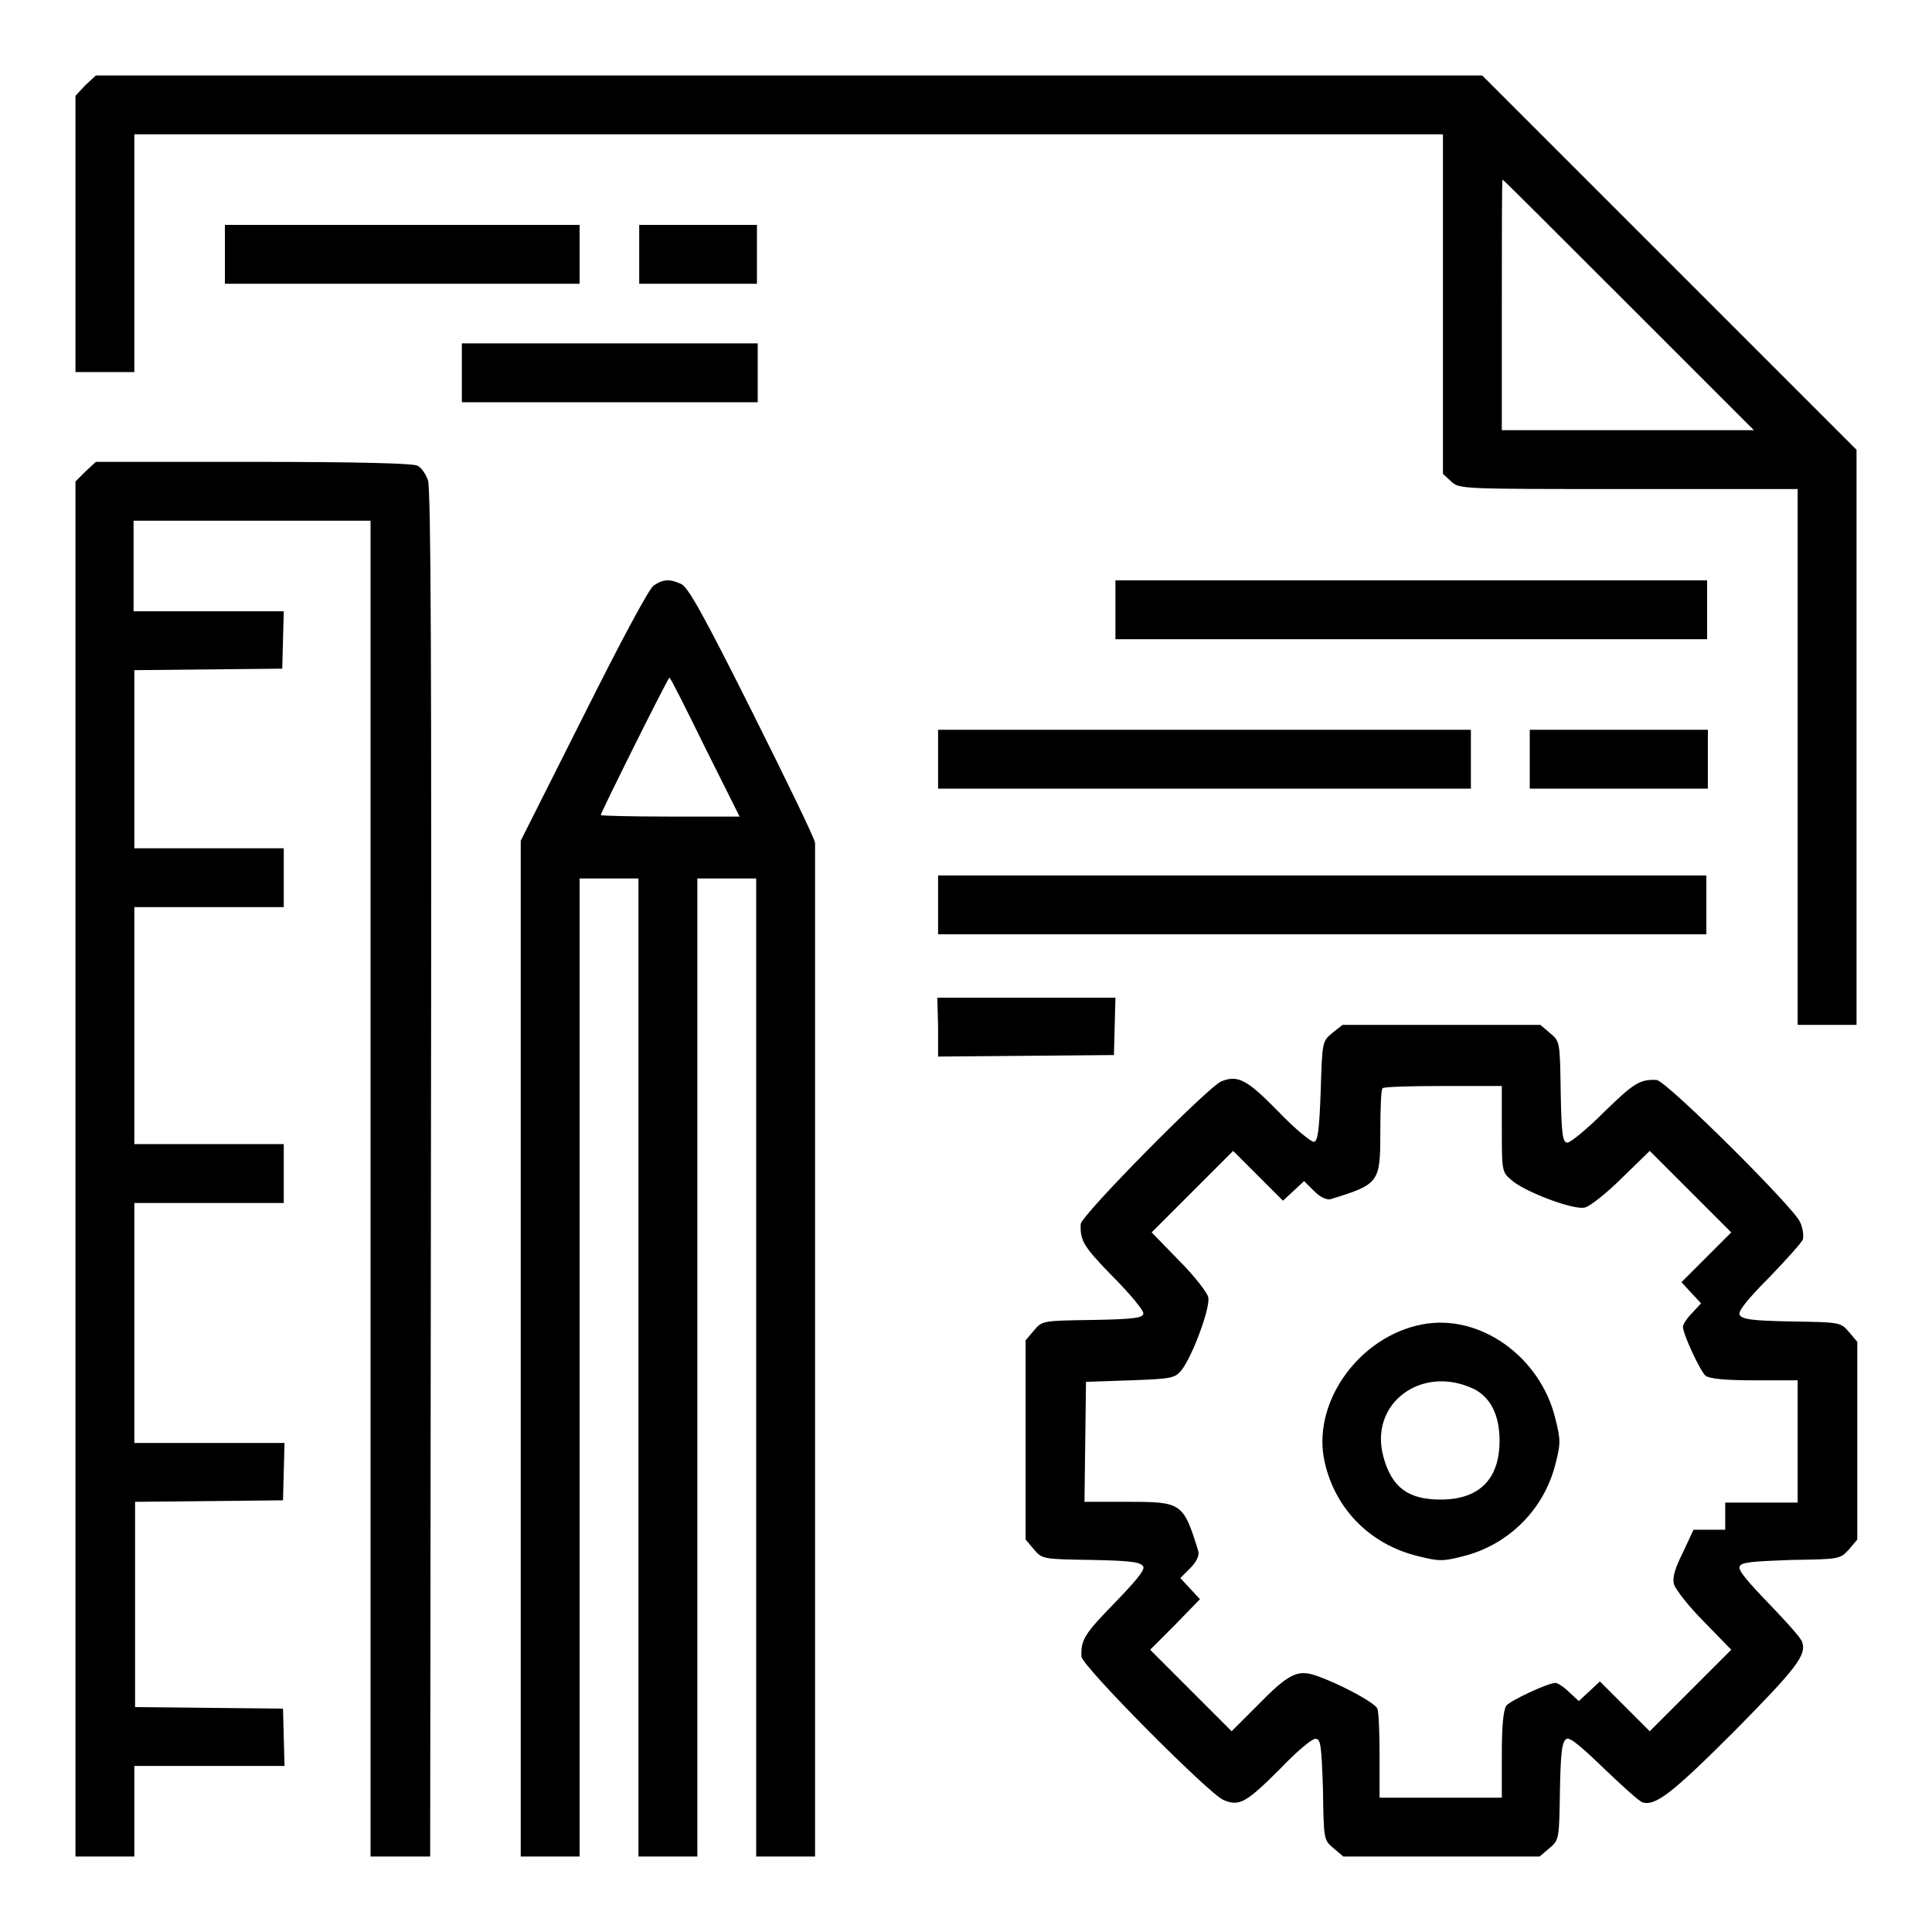 <?xml version="1.0" encoding="utf-8"?>
<!-- Svg Vector Icons : http://www.onlinewebfonts.com/icon -->
<!DOCTYPE svg PUBLIC "-//W3C//DTD SVG 1.1//EN" "http://www.w3.org/Graphics/SVG/1.1/DTD/svg11.dtd">
<svg version="1.1" xmlns="http://www.w3.org/2000/svg" xmlns:xlink="http://www.w3.org/1999/xlink" x="0px" y="0px" viewBox="0 0 256 256" enable-background="new 0 0 256 256" xml:space="preserve">
<g><g><g><path fill="#000000" d="M11.3,11.3L10,12.7v18.3v18.3h3.9h3.9V33.5V17.8h86.7h86.7v22.5v22.5l1.1,1c1.1,1,1.1,1,23.5,1h22.4v35.5v35.5h3.9h3.9V97.7V59.6l-24.8-24.8L196.4,10h-91.9H12.7L11.3,11.3z M215.8,40.4L232.4,57h-16.7H199V40.4c0-9.1,0-16.6,0.1-16.6C199.2,23.8,206.7,31.3,215.8,40.4z"/><path fill="#000000" d="M29.8,33.7v3.9h23.5h23.5v-3.9v-3.9H53.3H29.8V33.7z"/><path fill="#000000" d="M84.7,33.7v3.9h7.8h7.8v-3.9v-3.9h-7.8h-7.8V33.7z"/><path fill="#000000" d="M61.2,49.4v3.9h19.6h19.6v-3.9v-3.9H80.8H61.2V49.4z"/><path fill="#000000" d="M11.3,62.5L10,63.8v91.1V246h3.9h3.9v-6v-6h9.9h10l-0.1-3.8l-0.1-3.8l-9.8-0.1l-9.8-0.1v-13.6V199l9.8-0.1l9.8-0.1l0.1-3.8l0.1-3.8h-10h-9.9v-15.9v-15.9h9.9h9.9v-3.9v-3.9h-9.9h-9.9v-15.7v-15.7h9.9h9.9v-3.9v-3.9h-9.9h-9.9v-11.8V88.8l9.8-0.1l9.8-0.1l0.1-3.8l0.1-3.8h-10h-9.9v-6v-6h15.7h15.7v88.5V246h3.9H57l0.1-90.5c0.1-67.9,0-90.8-0.4-91.9c-0.3-0.8-0.9-1.7-1.4-1.9c-0.6-0.3-7.7-0.5-21.8-0.5H12.7L11.3,62.5z"/><path fill="#000000" d="M86.6,77.6c-0.6,0.4-4.3,7.3-9.3,17.3L69,111.4v67.3V246h3.9h3.9v-64.8v-64.8h3.9h3.9v64.8V246h3.9h3.9v-64.8v-64.8h3.9h3.9v64.8V246h3.9h3.9l0-66.7c0-36.7,0-67.1,0-67.6s-3.8-8.3-8.3-17.3c-6.6-13.2-8.5-16.5-9.4-17C88.8,76.7,87.9,76.7,86.6,77.6z M93.4,99l4.6,9.2h-9.2c-5.1,0-9.2-0.1-9.2-0.2c0-0.3,8.9-18.2,9.1-18.2C88.8,89.7,90.9,93.9,93.4,99z"/><path fill="#000000" d="M147.8,80.8v3.9H187h39.2v-3.9v-3.9H187h-39.2V80.8z"/><path fill="#000000" d="M124.3,100.6v3.9h35.3h35.3v-3.9v-3.9h-35.3h-35.3V100.6z"/><path fill="#000000" d="M202.7,100.6v3.9h11.8h11.8v-3.9v-3.9h-11.8h-11.8V100.6L202.7,100.6z"/><path fill="#000000" d="M124.3,119.9v3.9h50.9h50.9v-3.9V116h-50.9h-50.9V119.9L124.3,119.9z"/><path fill="#000000" d="M124.3,136.1v3.9l11.7-0.1l11.6-0.1l0.1-3.8l0.1-3.8h-11.8h-11.8L124.3,136.1L124.3,136.1z"/><path fill="#000000" d="M176.5,136.9c-1.3,1.1-1.3,1.2-1.5,7.7c-0.2,5.4-0.4,6.6-0.9,6.7c-0.4,0-2.5-1.7-4.7-4c-4.2-4.3-5.4-4.9-7.6-4c-1.8,0.8-18.6,17.8-18.6,18.9c-0.1,2.2,0.4,3,4.2,6.9c2.3,2.3,4.1,4.5,4.1,4.9c0,0.6-0.9,0.8-6.7,0.9c-6.7,0.1-6.7,0.1-7.8,1.4l-1.1,1.3v13.1V204l1.1,1.3c1.1,1.3,1.2,1.3,7.7,1.4c5.3,0.1,6.5,0.3,6.8,0.9c0.2,0.5-1.2,2.1-3.9,4.9c-3.9,4-4.4,4.8-4.3,7c0,1.2,16.9,18.2,18.8,19c2.1,0.9,3,0.4,7.5-4.1c2.1-2.2,4.2-4,4.7-4c0.7,0,0.8,0.8,1,6.7c0.1,6.7,0.1,6.7,1.4,7.8l1.3,1.1h13.1H204l1.3-1.1c1.3-1.1,1.3-1.2,1.4-7.7c0.1-5.3,0.3-6.5,0.9-6.8c0.5-0.2,2.1,1.2,4.9,3.9c2.4,2.3,4.6,4.3,5.1,4.5c1.7,0.6,4-1.2,12.2-9.4c8.2-8.3,9.6-10.1,9-11.8c-0.1-0.5-2.1-2.7-4.4-5.1c-2.7-2.8-4.1-4.4-3.9-4.9c0.2-0.6,1.5-0.7,6.8-0.9c6.5-0.1,6.5-0.1,7.7-1.4l1.1-1.3v-13.1v-13.1l-1.1-1.3c-1.1-1.3-1.2-1.3-7.7-1.4c-5.3-0.1-6.5-0.3-6.8-0.9c-0.2-0.5,1.2-2.2,3.9-4.9c2.3-2.4,4.3-4.6,4.5-5.1c0.1-0.5,0-1.5-0.4-2.3c-0.8-1.9-17.8-18.8-19-18.8c-2.2-0.1-3,0.4-6.9,4.2c-2.3,2.3-4.5,4.1-4.9,4.1c-0.6,0-0.8-0.8-0.9-6.7c-0.1-6.7-0.1-6.7-1.4-7.8l-1.3-1.1h-13.1h-13.1L176.5,136.9z M199,149.4c0,5.6,0,5.9,1.2,6.9c1.7,1.6,8.4,4.1,9.8,3.7c0.6-0.1,2.9-1.9,4.9-3.9l3.7-3.6l5.4,5.4l5.4,5.4l-3.3,3.3l-3.3,3.3l1.3,1.4l1.3,1.4l-1.2,1.3c-0.7,0.7-1.2,1.5-1.2,1.8c0,1,2.3,5.9,3,6.5c0.6,0.4,2.6,0.6,6.5,0.6h5.7v8.1v8.1h-4.8h-4.8v1.8v1.8h-2.1h-2.1l-1.4,3c-1.1,2.2-1.4,3.3-1.2,4.2c0.2,0.7,2,3,4,5l3.6,3.7L224,224l-5.4,5.4l-3.3-3.3l-3.3-3.3l-1.4,1.3l-1.4,1.3l-1.3-1.2c-0.7-0.7-1.5-1.2-1.8-1.2c-1,0-5.9,2.3-6.5,3c-0.4,0.6-0.6,2.6-0.6,6.5v5.7h-8.1h-8.1v-5.5c0-3-0.1-5.9-0.3-6.3c-0.3-0.8-5.2-3.4-8.2-4.4c-2.4-0.8-3.6-0.2-7.7,4l-3.4,3.4l-5.4-5.4l-5.4-5.4l3.3-3.3l3.3-3.4l-1.3-1.4l-1.3-1.4l1.3-1.3c0.9-0.9,1.2-1.7,1.1-2.2c-2-6.5-2.2-6.6-9.4-6.6h-5.7l0.1-8l0.1-7.9l5.9-0.2c5.6-0.2,5.9-0.3,6.8-1.4c1.5-2,3.8-8.3,3.5-9.6c-0.1-0.6-1.9-2.9-3.9-4.9l-3.6-3.7l5.4-5.4l5.4-5.4l3.3,3.3l3.3,3.3l1.4-1.3l1.4-1.3l1.3,1.3c0.9,0.9,1.7,1.2,2.2,1.1c6.5-2,6.6-2.2,6.6-9c0-3,0.1-5.6,0.3-5.7c0.1-0.2,3.8-0.3,8.1-0.3h7.7L199,149.4L199,149.4z"/><path fill="#000000" d="M188.4,175.5c-8.2,1.6-14.3,10-13,17.6c1.2,6.5,5.9,11.5,12.5,13.1c2.8,0.7,3.3,0.7,6,0c6-1.5,10.7-6.2,12.2-12.2c0.7-2.7,0.7-3.2,0-6C204.1,179.7,196,174,188.4,175.5z M195.2,184c2.3,1.1,3.5,3.5,3.5,6.9c0,5.1-2.7,7.8-7.8,7.8c-4.3,0-6.5-1.6-7.6-5.7C181.4,186,188.3,180.8,195.2,184z"/></g></g></g>
</svg>